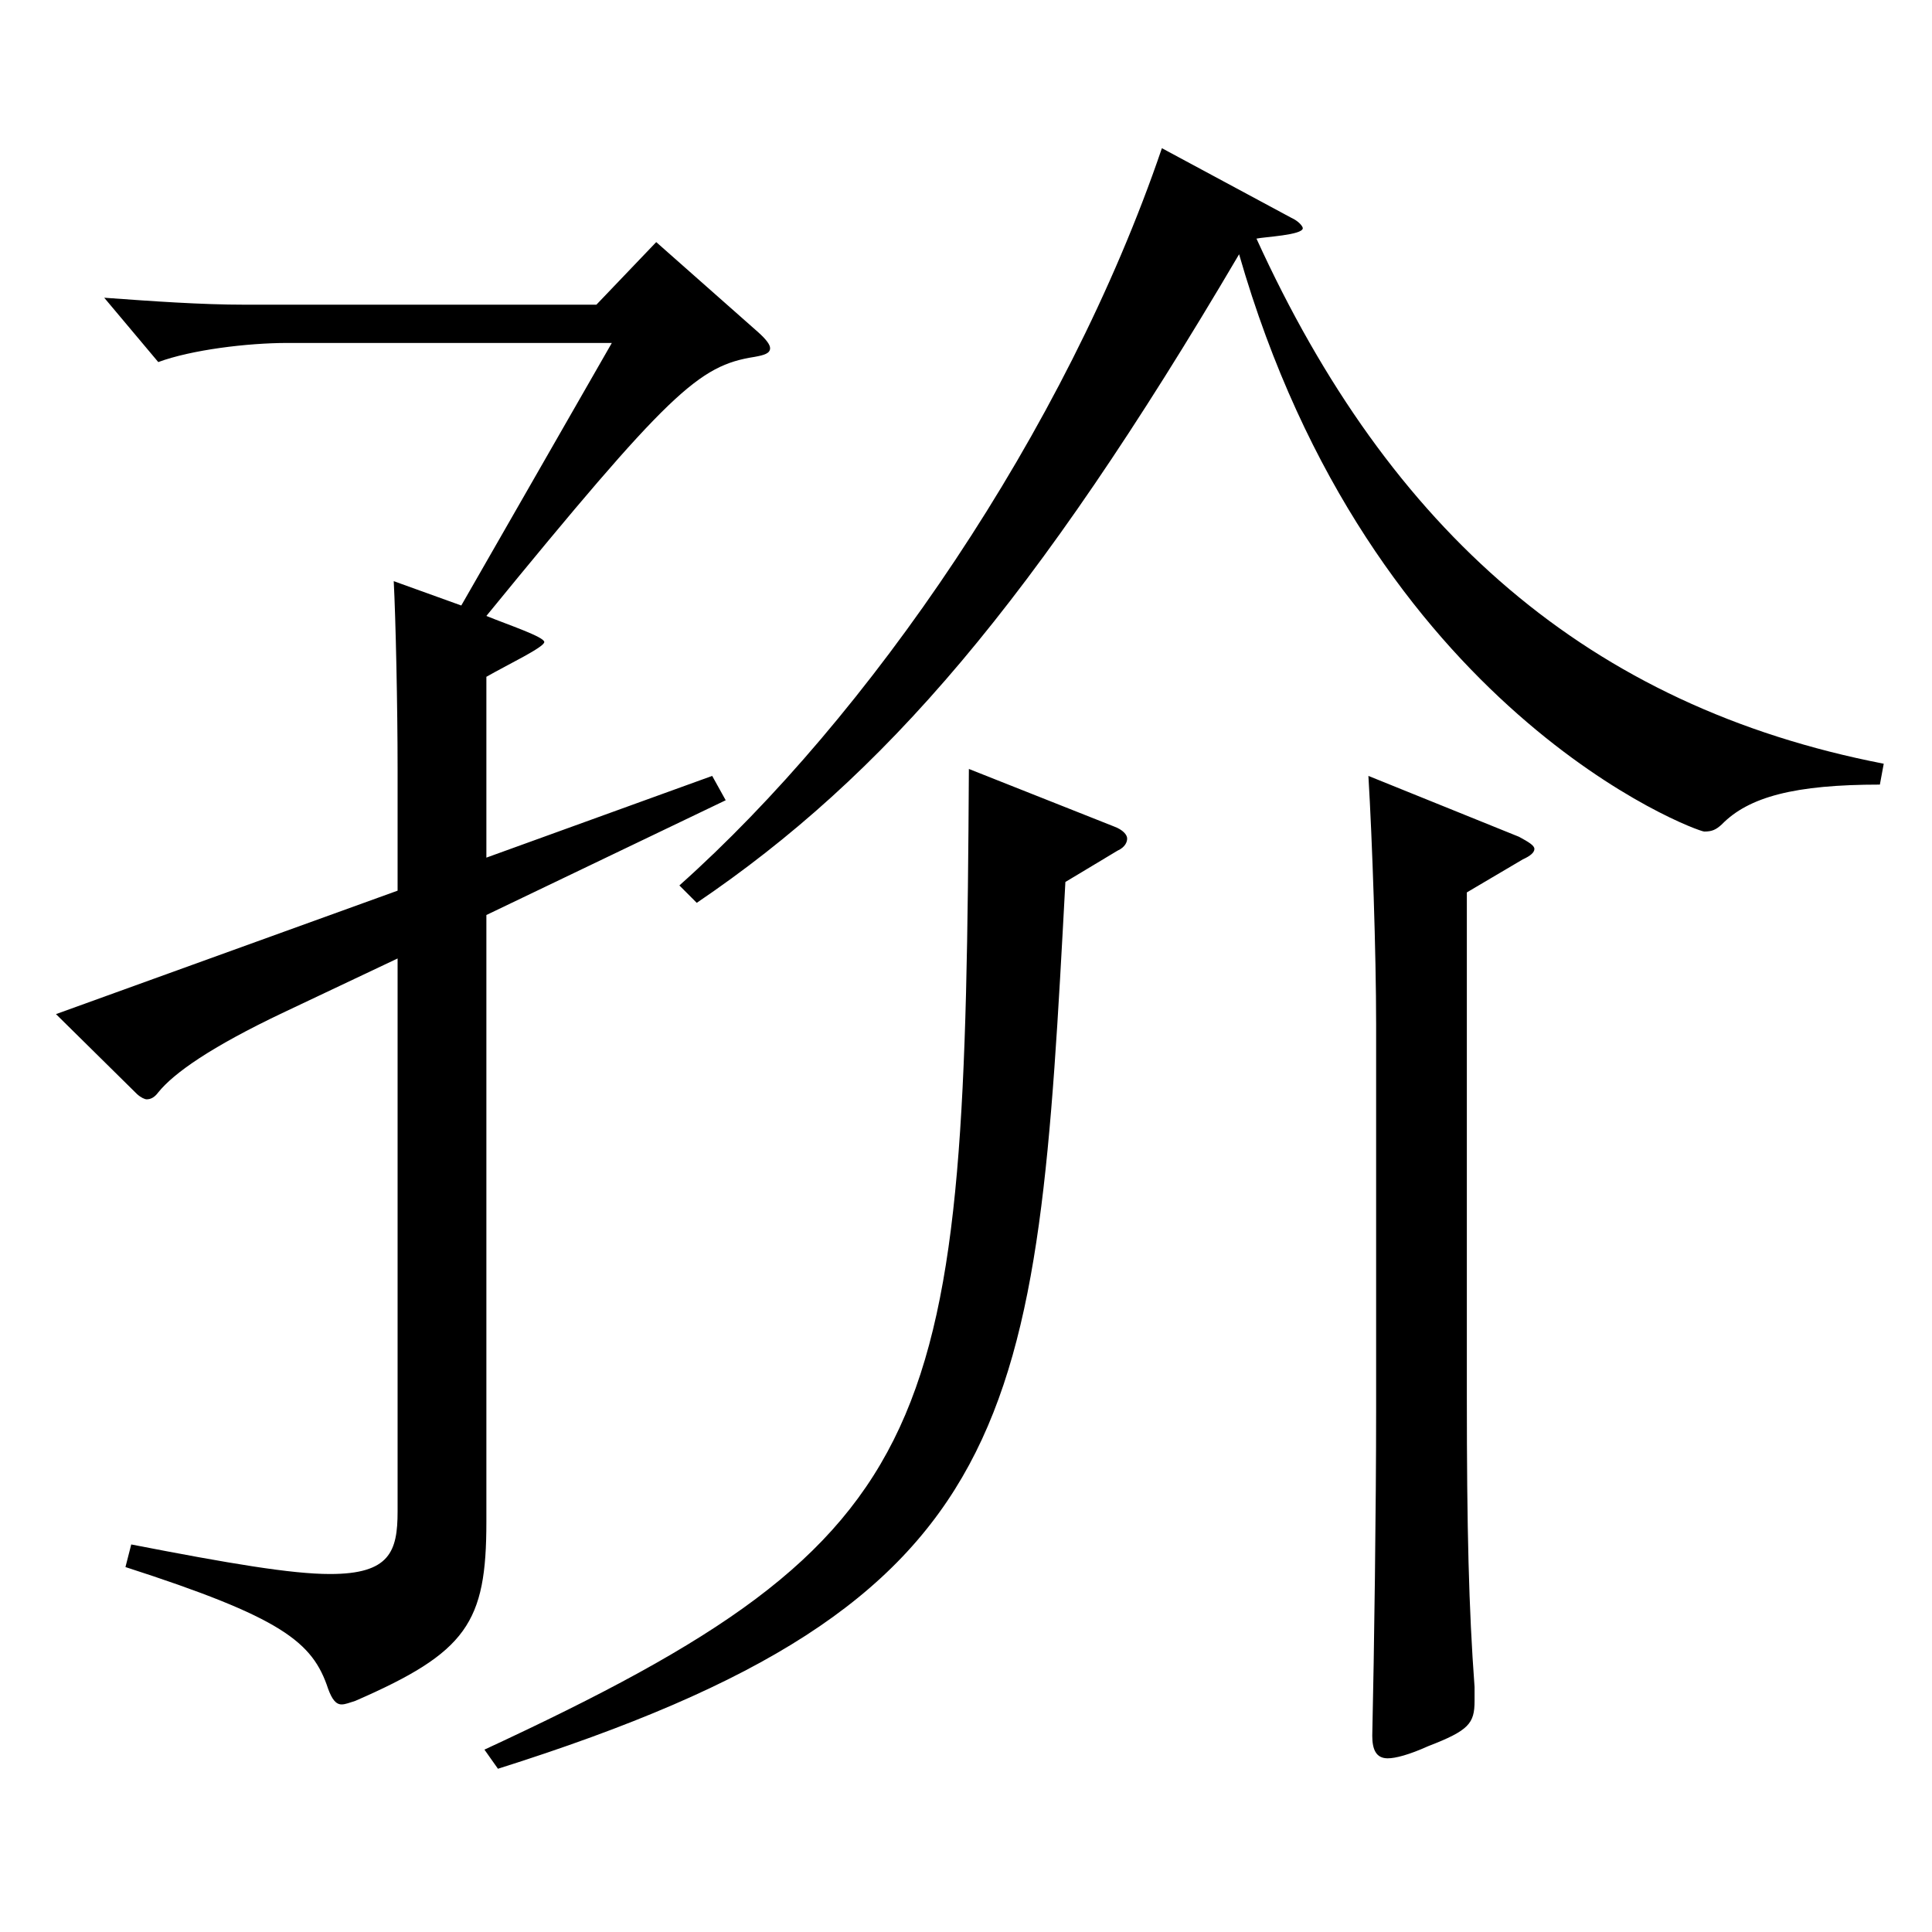 <?xml version="1.0" encoding="utf-8"?>
<!-- Generator: Adobe Illustrator 16.0.0, SVG Export Plug-In . SVG Version: 6.00 Build 0)  -->
<!DOCTYPE svg PUBLIC "-//W3C//DTD SVG 1.1//EN" "http://www.w3.org/Graphics/SVG/1.1/DTD/svg11.dtd">
<svg version="1.1" id="图层_1" xmlns="http://www.w3.org/2000/svg" xmlns:xlink="http://www.w3.org/1999/xlink" x="0px" y="0px"
	 width="1000px" height="1000px" viewBox="0 0 1000 1000" enable-background="new 0 0 1000 1000" xml:space="preserve">
<path d="M238.76,313.408l77.921-135.899H148.85c-20.979,0-49.949,3.6-66.932,9.899l-27.972-33.3
	c24.975,1.801,49.95,3.601,72.927,3.601h181.817l30.969-32.4l52.947,46.8c3.996,3.601,5.994,6.3,5.994,8.101
	c0,2.699-2.997,3.6-7.992,4.5c-28.971,4.5-43.956,18-138.86,134.099c10.989,4.5,29.97,10.8,29.97,13.5s-18.981,11.7-29.97,18v93.6
	l116.882-42.3l6.993,12.6l-123.875,59.399v314.098c0,52.2-9.99,67.5-67.932,92.7c-2.997,0.899-4.995,1.8-6.993,1.8
	c-2.997,0-4.995-2.7-6.993-8.101c-7.992-24.3-23.976-36.899-104.894-62.999l2.997-11.7c50.949,9.9,82.917,15.3,102.896,15.3
	c30.969,0,34.965-11.699,34.965-32.399V496.106l-58.94,27.899c-37.962,18-56.943,31.5-64.935,41.4c-1.998,2.7-3.996,3.6-5.994,3.6
	c-0.999,0-2.997-0.899-4.995-2.7l-41.958-41.399l176.822-63.899v-63c0-32.399-0.999-78.299-1.998-97.199L238.76,313.408z
	 M576.419,427.707c4.995,1.8,6.993,4.5,6.993,6.3s-0.999,4.5-4.995,6.3l-26.973,16.2c-14.985,278.998-19.98,372.598-293.704,458.997
	l-6.993-9.9c240.757-111.599,248.749-163.799,250.747-507.597L576.419,427.707z M973.02,406.107c-43.956,0-67.932,6.3-81.917,20.699
	c-2.997,2.7-4.995,3.601-8.991,3.601c-3.996,0-172.826-62.1-240.757-298.798C535.461,311.607,457.539,401.607,360.637,467.307
	l-8.991-9c97.901-87.299,199.799-234.898,249.748-381.598l66.933,36c3.996,1.8,5.994,4.5,5.994,5.4c0,3.6-19.98,4.5-23.976,5.399
	c68.93,151.199,171.827,242.099,324.673,271.799L973.02,406.107z M786.208,433.106c4.995,2.7,7.992,4.5,7.992,6.301
	c0,1.8-1.998,3.6-5.994,5.399l-28.971,17.1v260.999c0,68.399,0.999,109.799,3.996,150.299v7.2c0,11.699-2.997,15.3-23.976,23.399
	c-9.99,4.5-16.983,6.3-20.979,6.3c-5.994,0-7.992-4.5-7.992-11.7c0.999-44.1,1.998-117.898,1.998-169.198V530.307
	c0-36.9-1.998-95.399-3.996-128.699L786.208,433.106z"/>
</svg>

